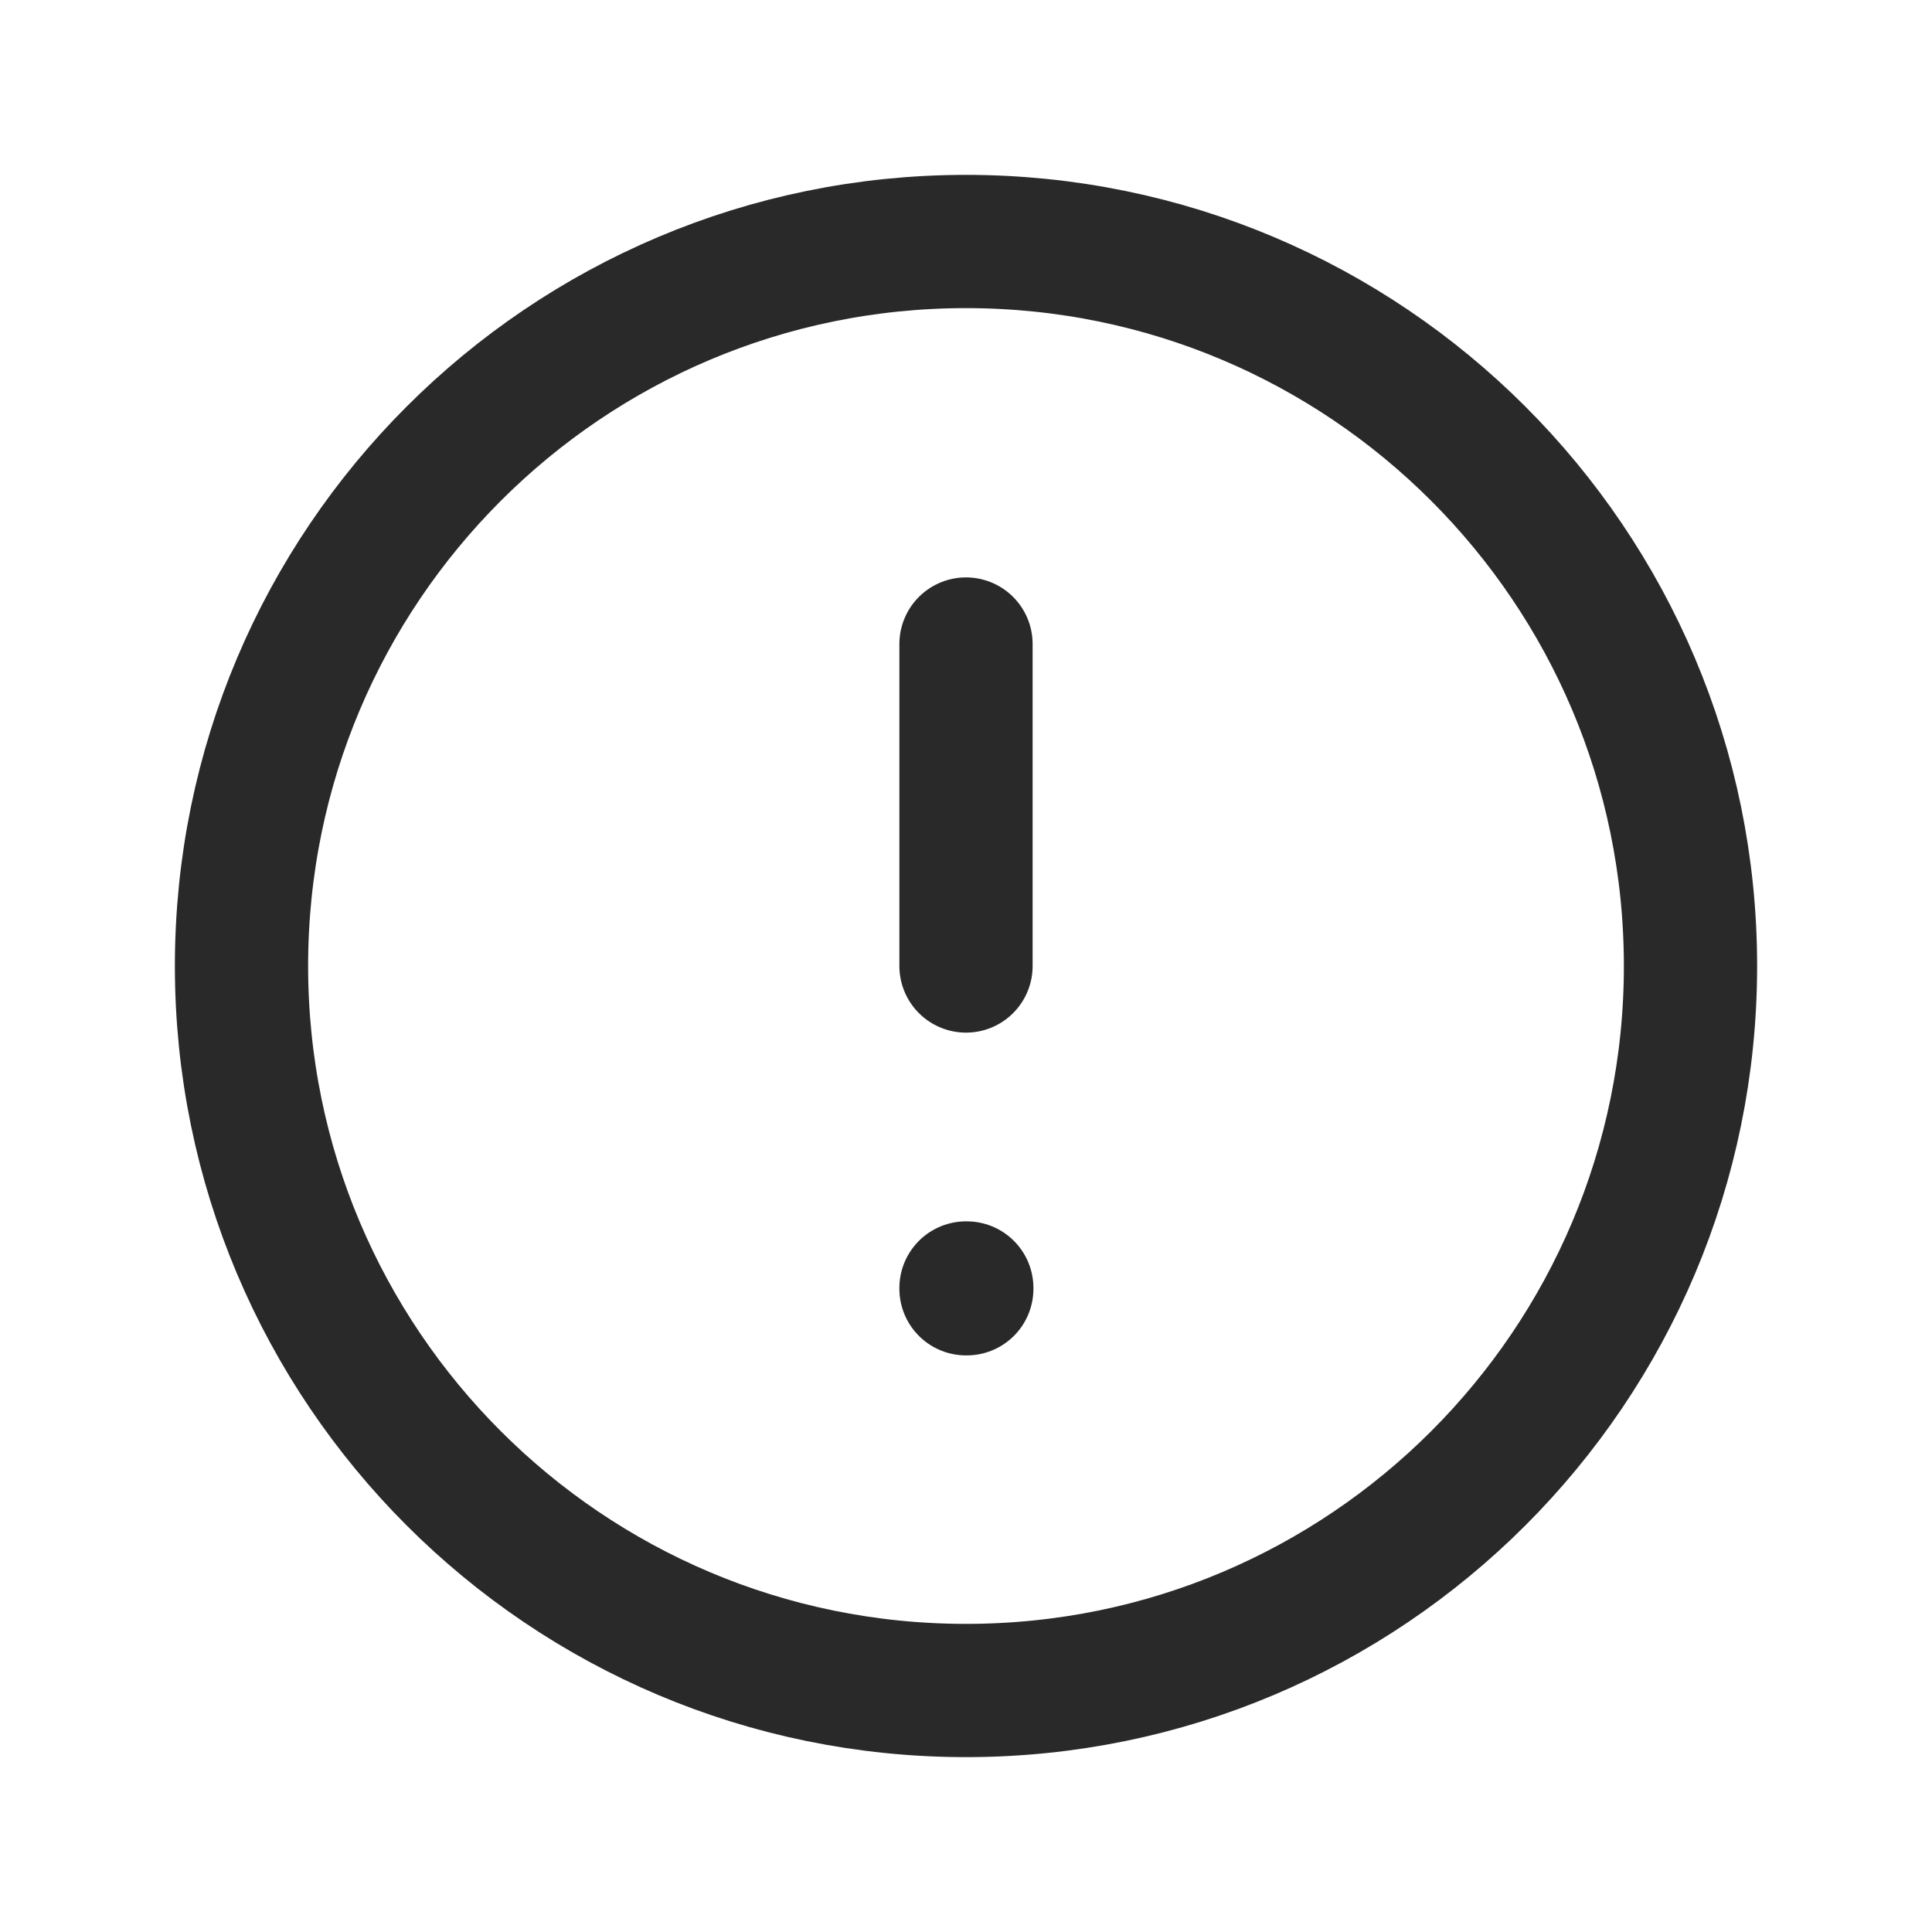 <svg width="29" height="29" viewBox="0 0 29 29" fill="none" xmlns="http://www.w3.org/2000/svg">
<path d="M14.5 25.375C20.506 25.375 25.375 20.506 25.375 14.5C25.375 8.494 20.506 3.625 14.5 3.625C8.494 3.625 3.625 8.494 3.625 14.5C3.625 20.506 8.494 25.375 14.5 25.375Z" stroke="#292929" stroke-width="2" stroke-linecap="round" stroke-linejoin="round"/>
<path d="M14.512 19.333H14.5V19.345H14.512V19.333Z" stroke="#292929" stroke-width="2" stroke-linejoin="round"/>
<path d="M14.5 14.5V9.667" stroke="#292929" stroke-width="2" stroke-linecap="round" stroke-linejoin="round"/>
</svg>
